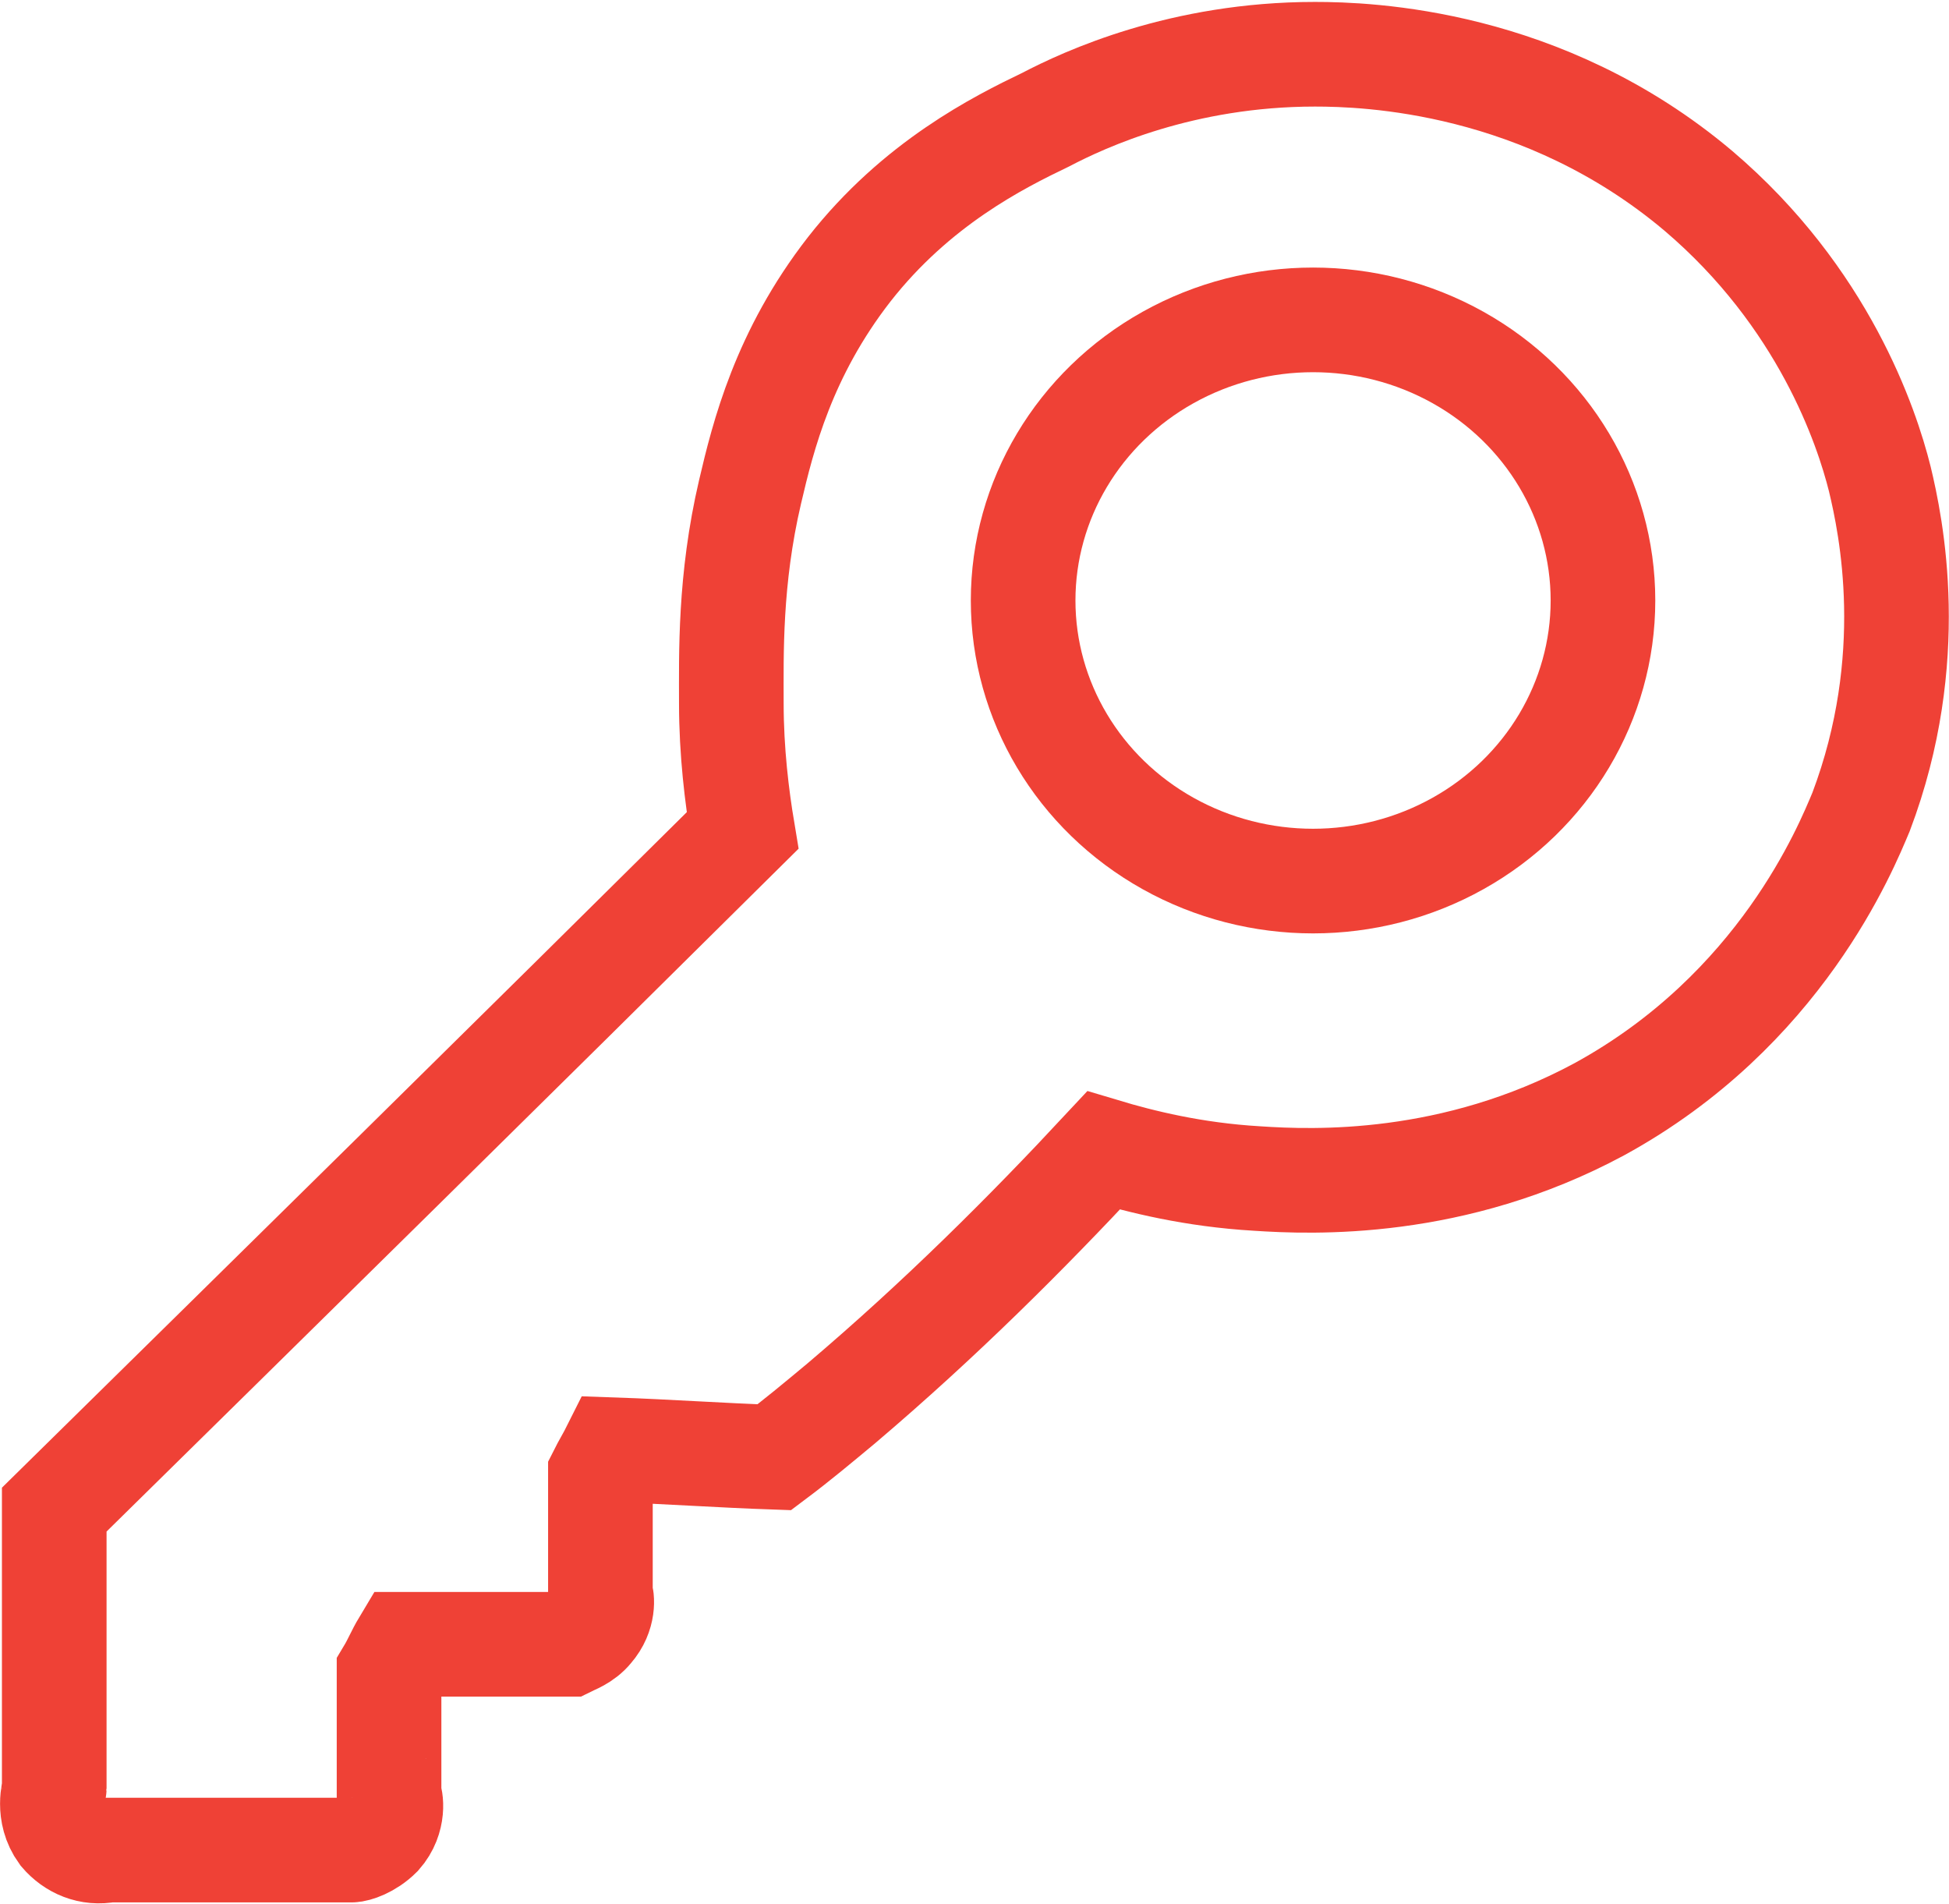 <?xml version="1.0" encoding="utf-8"?>
<!-- Generator: Adobe Illustrator 18.1.0, SVG Export Plug-In . SVG Version: 6.00 Build 0)  -->
<svg version="1.1" id="Layer_1" xmlns="http://www.w3.org/2000/svg" xmlns:xlink="http://www.w3.org/1999/xlink" x="0px" y="0px"
	 viewBox="0 0 104.2 101.8" enable-background="new 0 0 104.2 101.8" xml:space="preserve">
<g>
	<path fill="none" stroke="#EF4136" stroke-width="5.594" stroke-miterlimit="10" d="M39.7,44.4C27.5,56.5,15.2,68.6,2.9,80.7
		c0,5,0,9.9,0,14.9c0,0.1-0.4,1.3,0.4,2.4c0.6,0.7,1.5,1.1,2.5,0.9c4.3,0,8.7,0,13,0c0.2,0,0.9-0.2,1.5-0.8c0.8-0.9,0.6-2,0.5-2.1
		c0-2.2,0-4.4,0-6.6c0.3-0.5,0.5-1,0.8-1.5c2.9,0,5.8,0,8.8,0c0.2-0.1,0.8-0.3,1.2-0.8c0.7-0.8,0.6-1.7,0.5-1.9c0-2.1,0-4.3,0-6.4
		c0.2-0.4,0.5-0.9,0.7-1.3c2.9,0.1,5.7,0.3,8.6,0.4c1.2-0.9,2.4-1.9,3.6-2.9c5.3-4.5,9.9-9.1,14-13.5c2,0.6,4.8,1.3,8.2,1.5
		c3,0.2,10.5,0.5,18.3-3.7c9.7-5.3,13.2-14,14-15.9c3.1-8.2,1.6-15.3,1-17.8c-0.7-2.8-3-9.7-9.7-15.4c-8.3-7-17.7-7.3-20.5-7.3
		c-7.1,0-12.3,2.4-14.4,3.5c-2.5,1.2-6.9,3.4-10.5,8c-3.5,4.5-4.6,8.9-5.3,11.9c-1.1,4.7-1,8.7-1,11.3
		C39.1,40.2,39.4,42.6,39.7,44.4z"/>
	<ellipse fill="none" stroke="#EF4136" stroke-width="5.594" stroke-miterlimit="10" cx="70.2" cy="32.1" rx="15.5" ry="15"/>
</g>
</svg>
